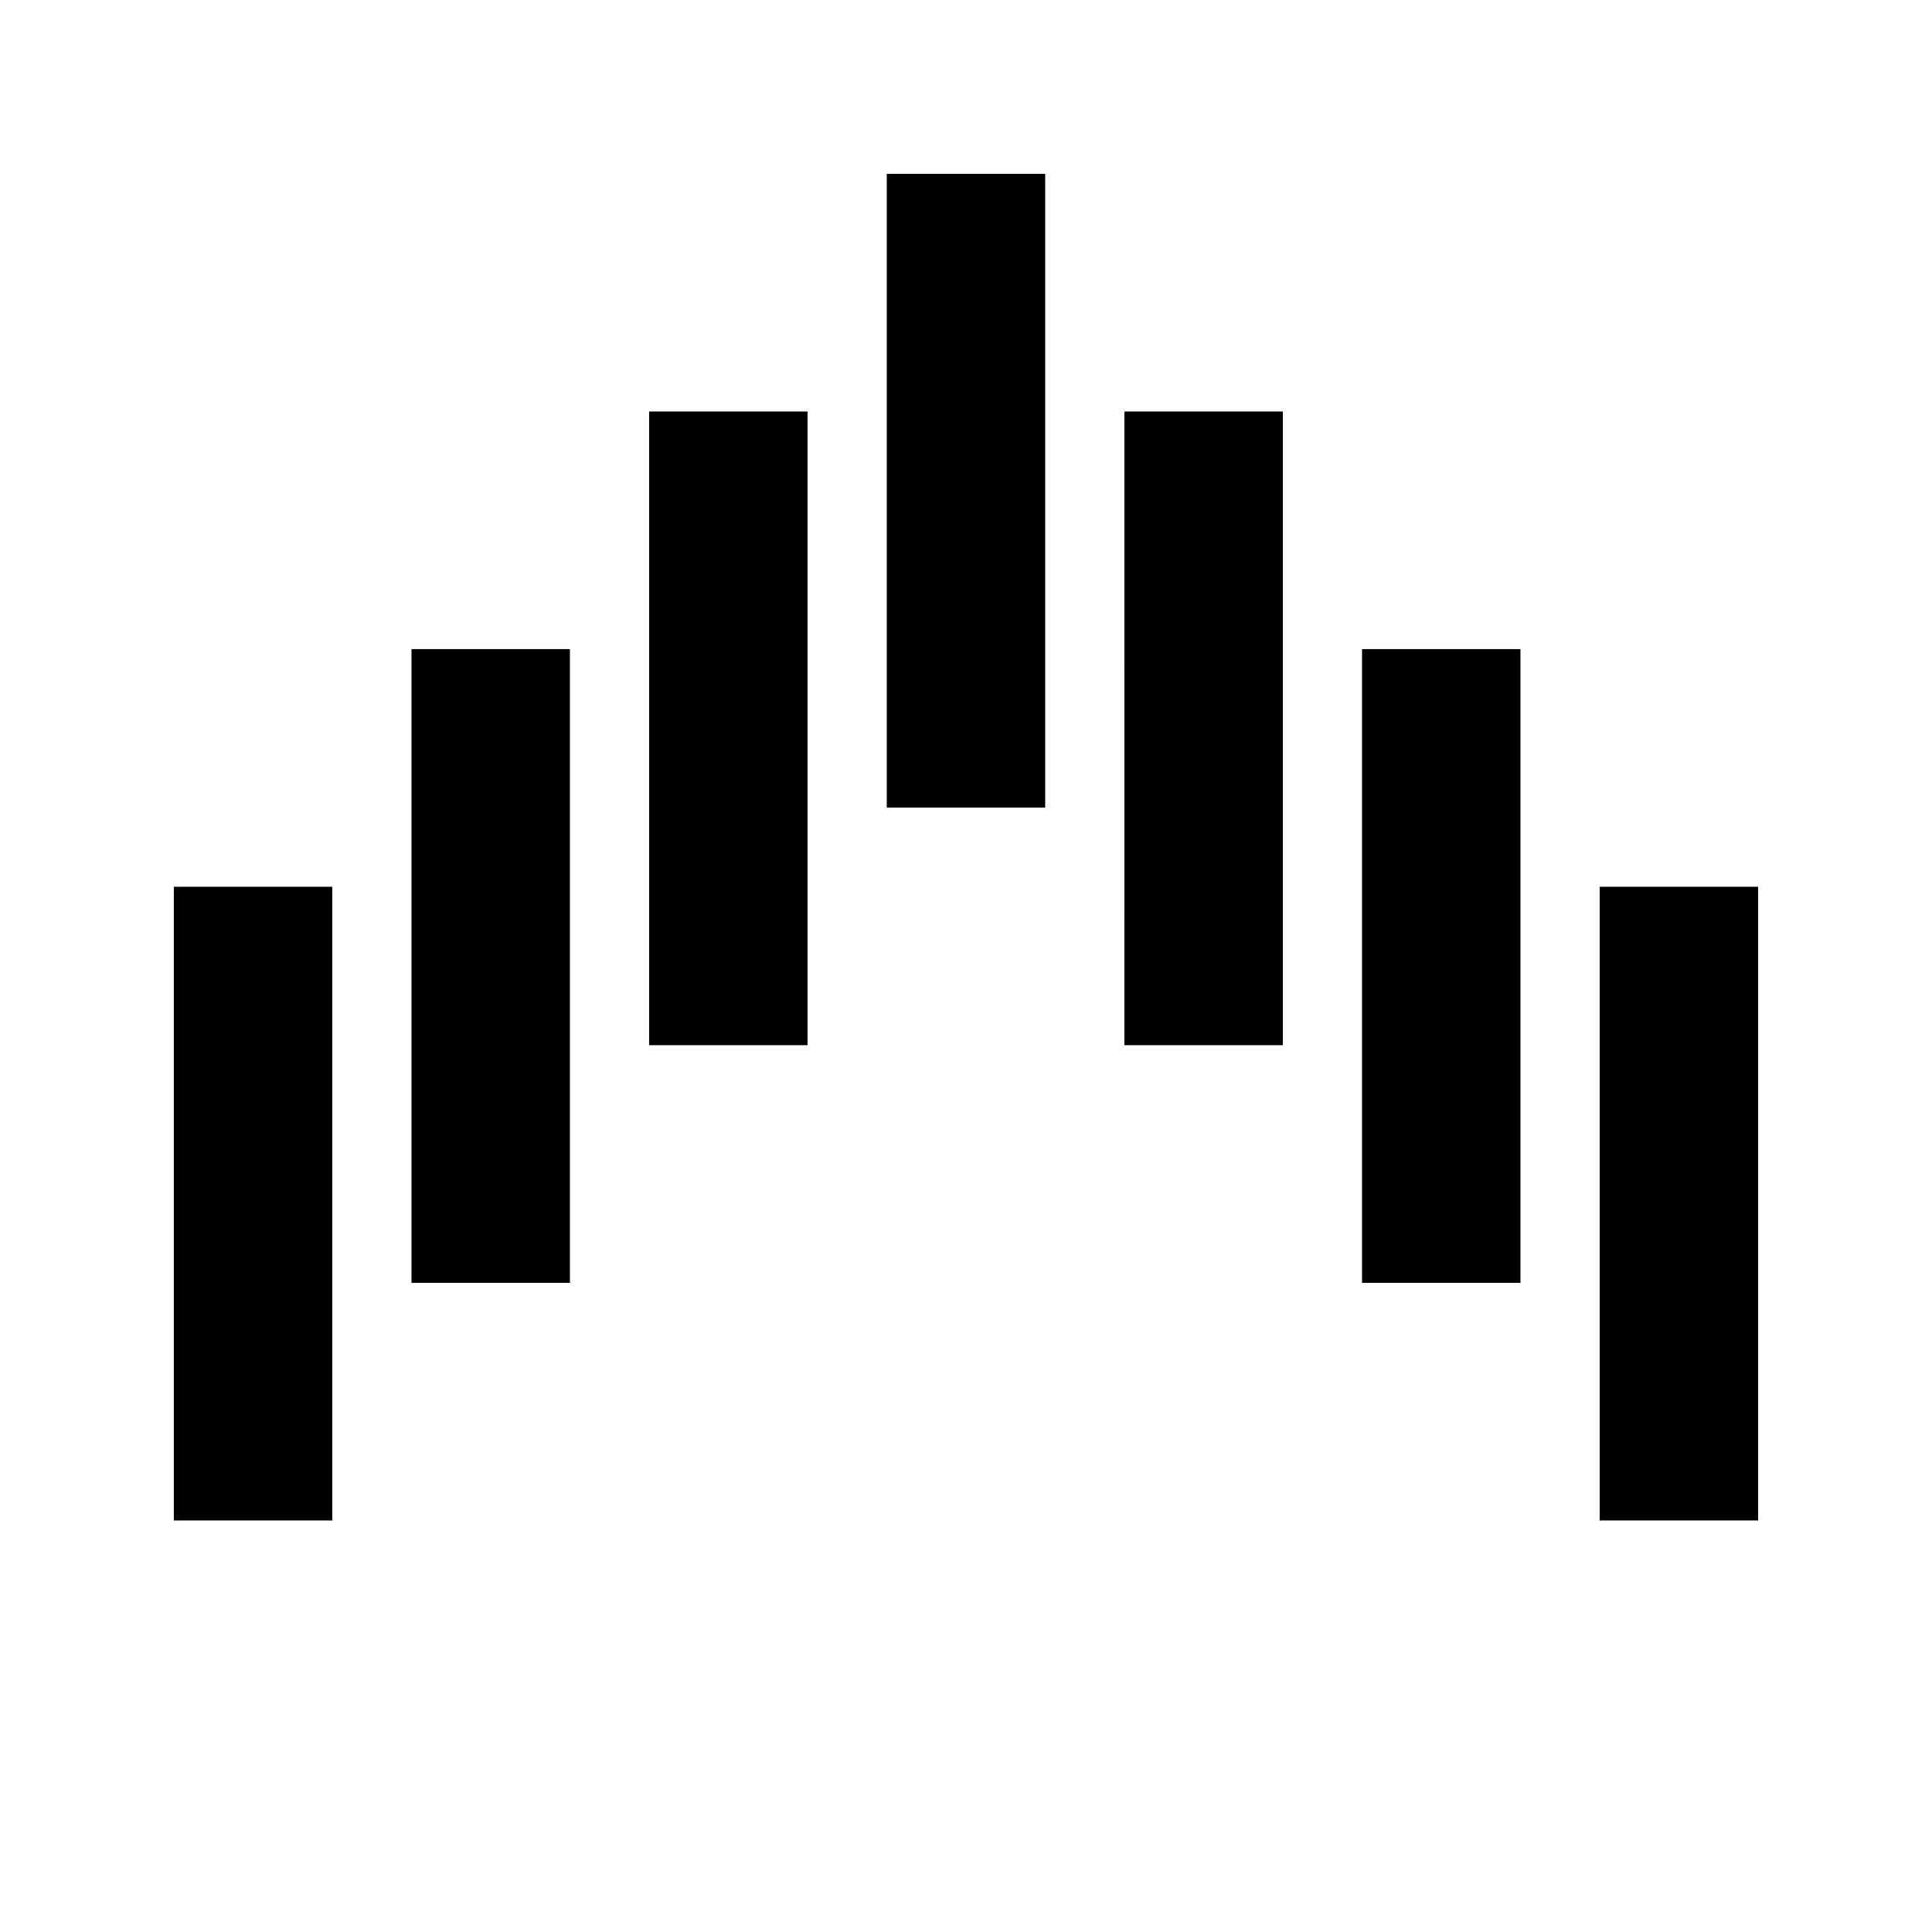 <?xml version="1.0" encoding="UTF-8"?>
<!-- Uploaded to: ICON Repo, www.svgrepo.com, Generator: ICON Repo Mixer Tools -->
<svg fill="#000000" width="800px" height="800px" version="1.1" viewBox="144 144 512 512" xmlns="http://www.w3.org/2000/svg">
 <path d="m483.96 253.05v167.94h-41.984l0.004-167.94zm-293.89 125.95v167.94h41.984v-167.94zm377.86 0v167.94h41.984v-167.94zm-314.88-62.977v167.94h41.984v-167.94zm251.9 0v167.94h41.984v-167.94zm-83.965-125.95h-41.984v167.94h41.984zm-104.96 62.977v167.94h41.984v-167.94z"/>
</svg>